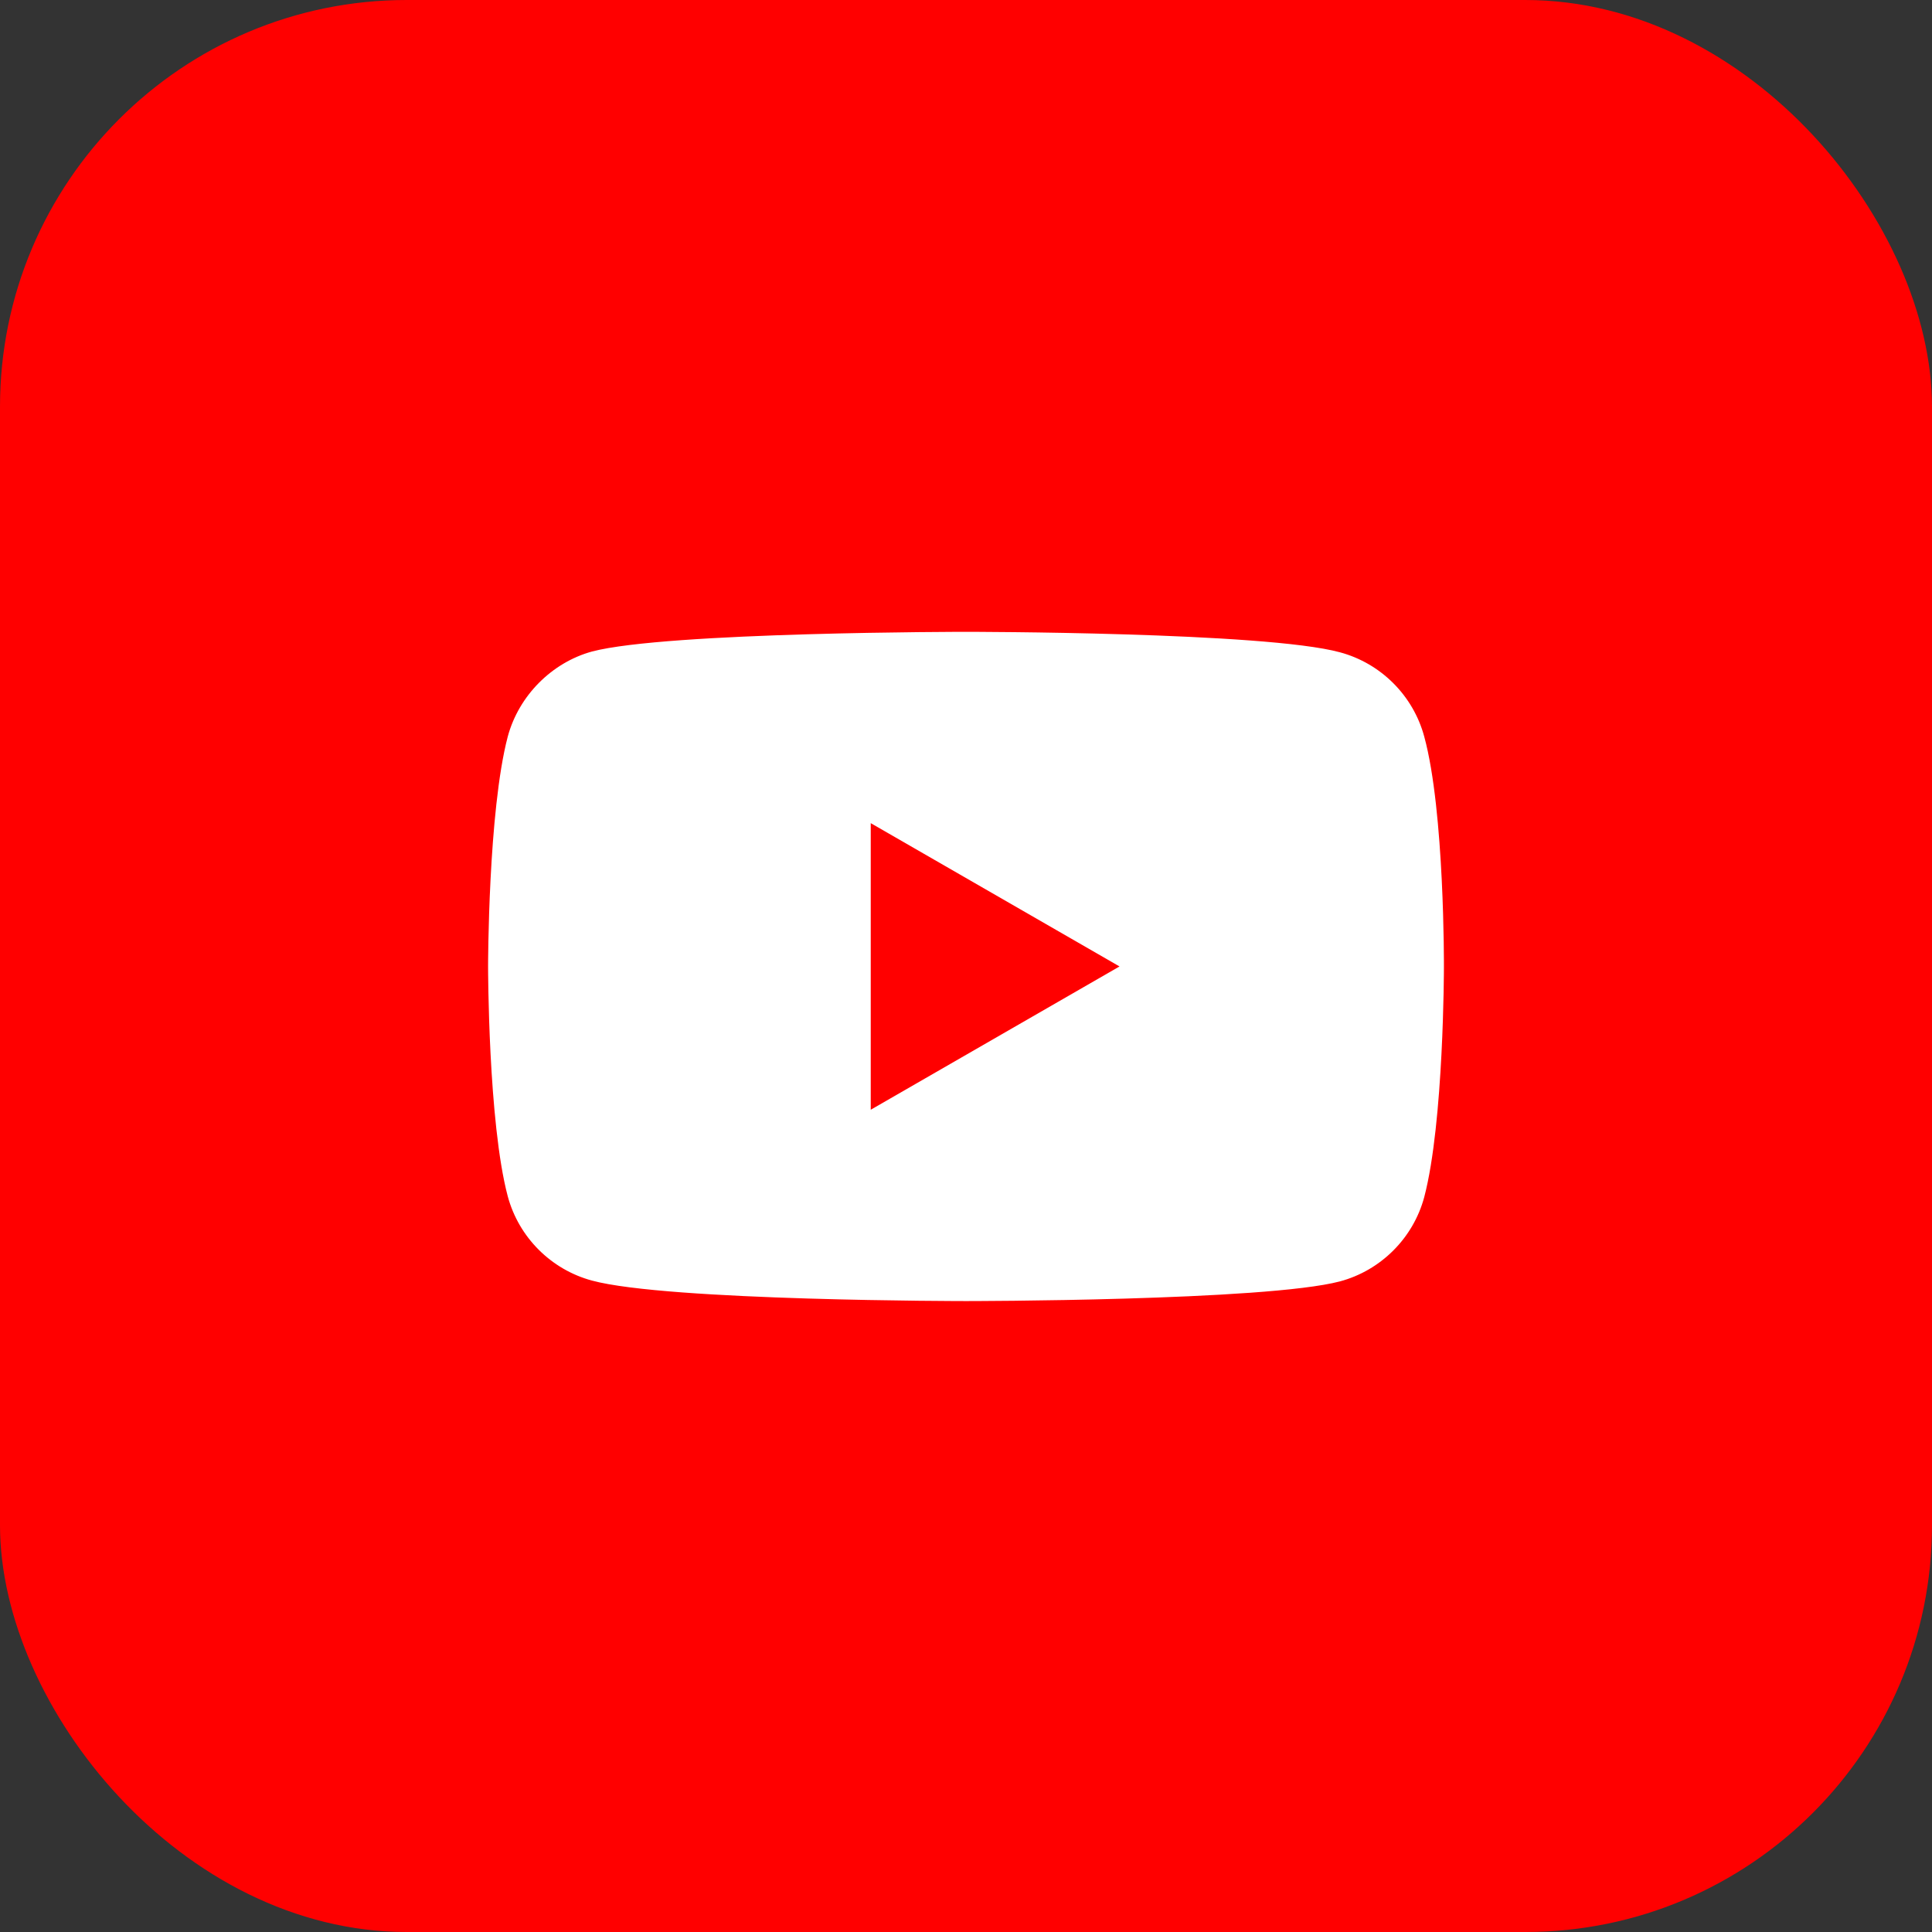 <svg width="95" height="95" viewBox="0 0 95 95" fill="none" xmlns="http://www.w3.org/2000/svg">
<rect x="0" y="0" width="95" height="95" fill="#333333" stroke="none"/>
<rect width="95" height="95" rx="20" fill="#FF0000"/>
<path d="M70.032 36.218C69.49 34.204 67.902 32.617 65.889 32.075C62.211 31.068 47.499 31.068 47.499 31.068C47.499 31.068 32.788 31.068 29.11 32.036C27.136 32.578 25.51 34.205 24.968 36.218C24 39.895 24 47.522 24 47.522C24 47.522 24 55.188 24.968 58.827C25.51 60.84 27.097 62.427 29.11 62.969C32.827 63.976 47.5 63.976 47.5 63.976C47.5 63.976 62.211 63.976 65.889 63.008C67.903 62.466 69.49 60.879 70.032 58.865C71 55.188 71 47.561 71 47.561C71 47.561 71.038 39.895 70.032 36.218Z" fill="white"/>
<path d="M42.816 54.568L55.049 47.522L42.816 40.476V54.568Z" fill="#FF0000"/>
</svg>

